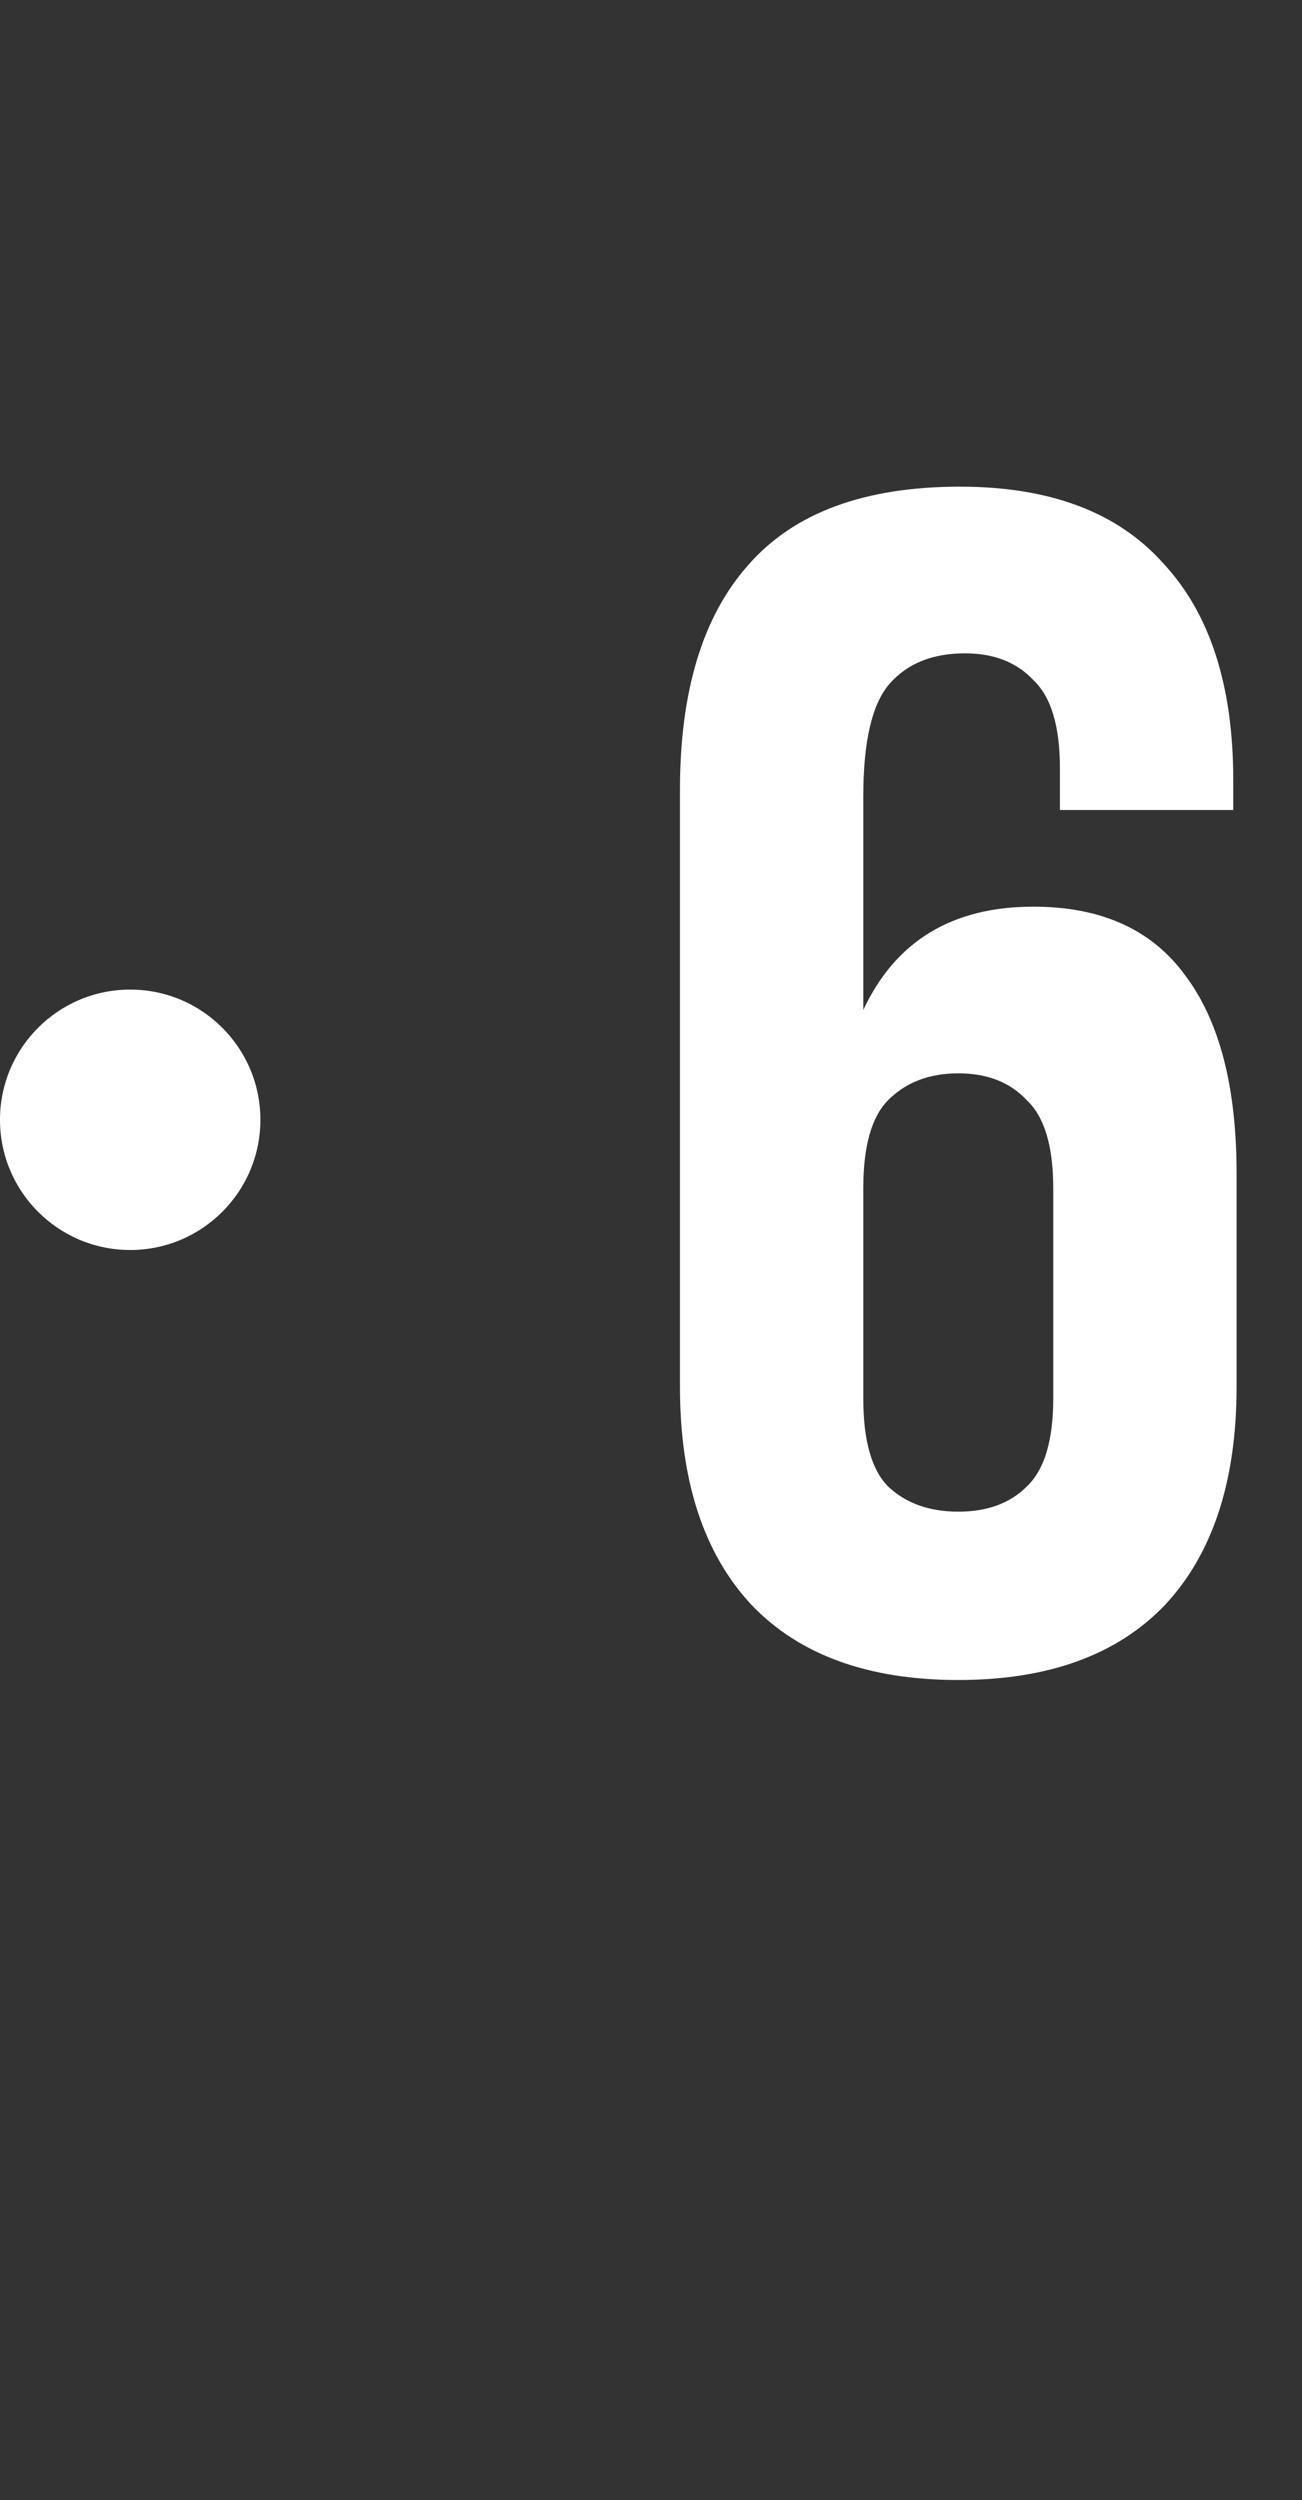 <?xml version="1.0" encoding="UTF-8"?> <svg xmlns="http://www.w3.org/2000/svg" width="50" height="96" viewBox="0 0 50 96" fill="none"><rect x="0" y="0" width="50" height="96" fill="#333333" stroke="none"/> <path d="M26.112 30.336C26.112 26.539 26.987 23.659 28.736 21.696C30.485 19.691 33.195 18.688 36.864 18.688C40.32 18.688 42.923 19.669 44.672 21.632C46.464 23.552 47.36 26.325 47.36 29.952V31.104H40.704V29.504C40.704 27.883 40.363 26.752 39.68 26.112C39.04 25.429 38.165 25.088 37.056 25.088C35.819 25.088 34.859 25.472 34.176 26.24C33.493 27.008 33.152 28.459 33.152 30.592V38.784C34.389 36.139 36.565 34.816 39.68 34.816C42.283 34.816 44.224 35.691 45.504 37.44C46.827 39.189 47.488 41.728 47.488 45.056V53.248C47.488 56.875 46.571 59.669 44.736 61.632C42.901 63.552 40.256 64.512 36.8 64.512C33.344 64.512 30.699 63.552 28.864 61.632C27.029 59.669 26.112 56.875 26.112 53.248V30.336ZM36.8 41.216C35.691 41.216 34.795 41.557 34.112 42.24C33.472 42.88 33.152 44.011 33.152 45.632V53.696C33.152 55.317 33.472 56.448 34.112 57.088C34.795 57.728 35.691 58.048 36.8 58.048C37.909 58.048 38.784 57.728 39.424 57.088C40.107 56.448 40.448 55.317 40.448 53.696V45.632C40.448 44.011 40.107 42.88 39.424 42.24C38.784 41.557 37.909 41.216 36.8 41.216Z" fill="white"></path> <circle cx="5" cy="43" r="5" fill="white"></circle> </svg> 